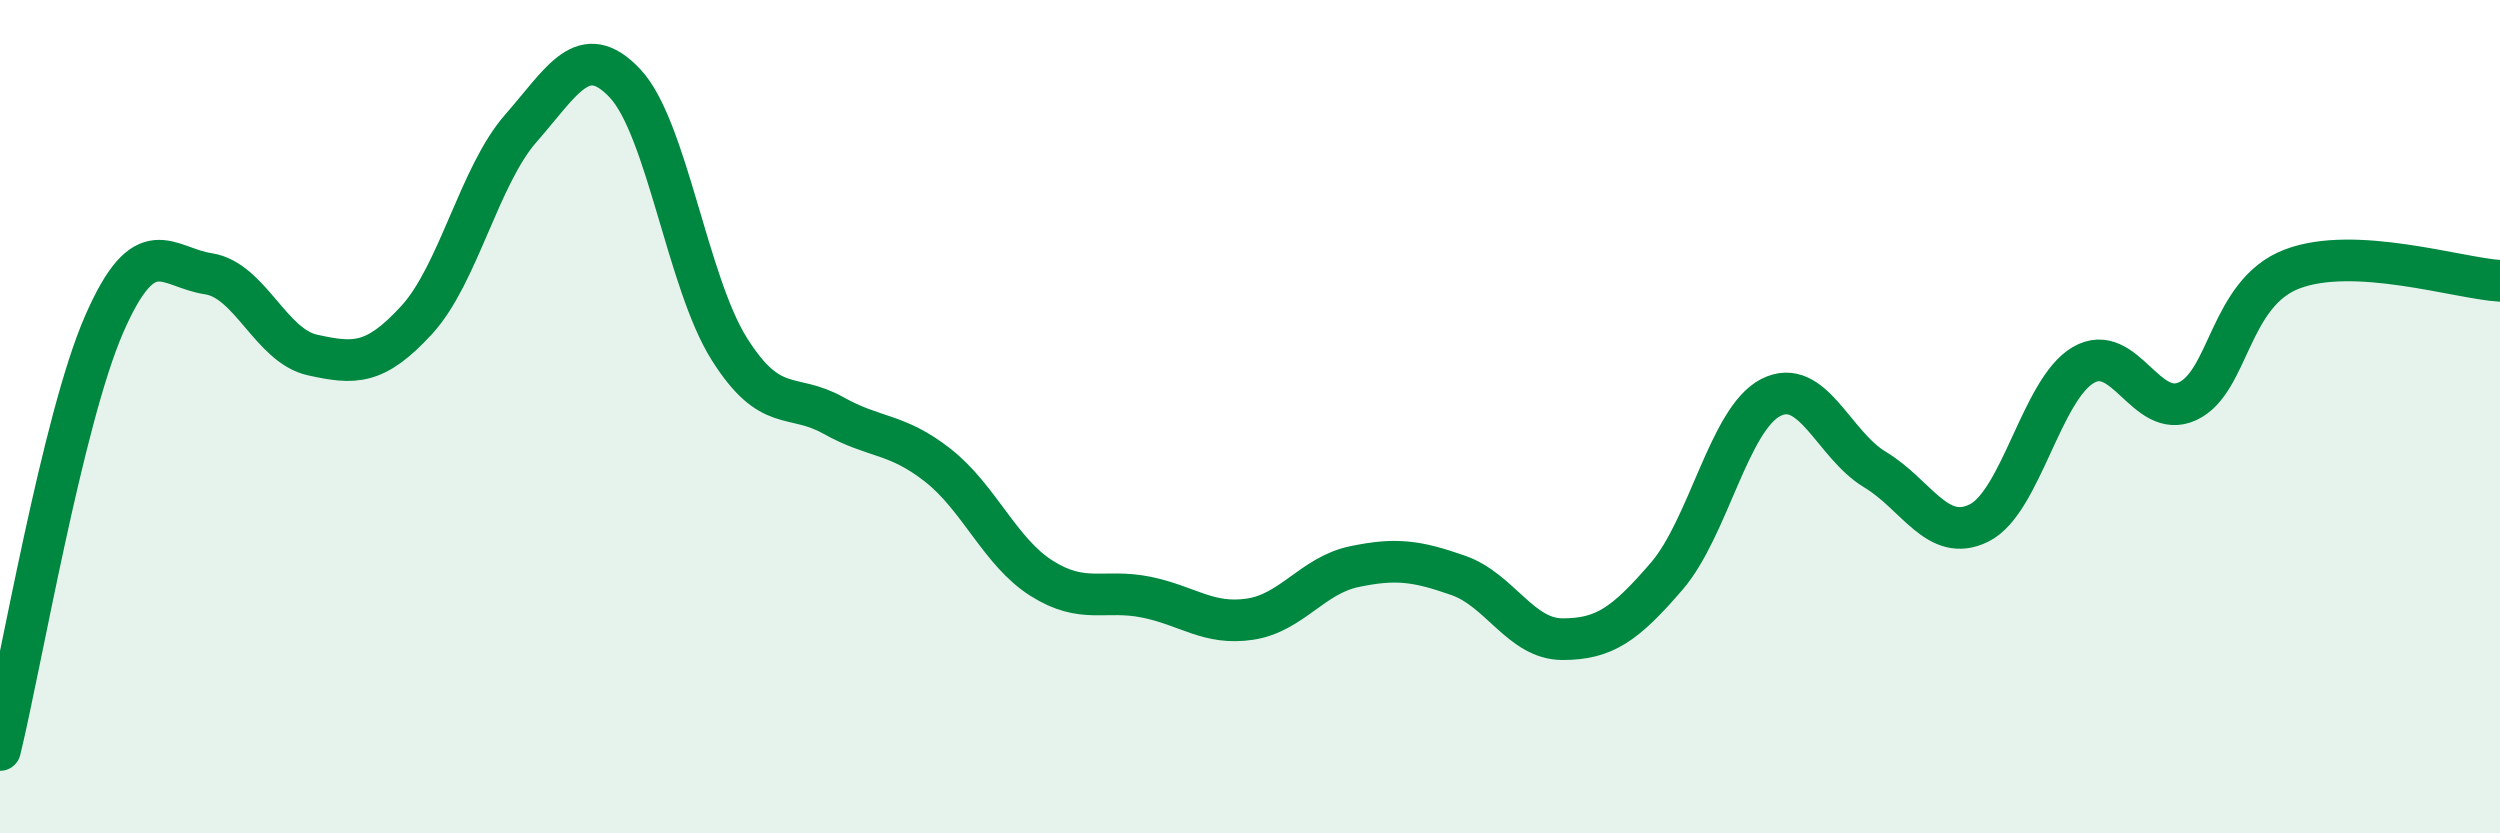 
    <svg width="60" height="20" viewBox="0 0 60 20" xmlns="http://www.w3.org/2000/svg">
      <path
        d="M 0,18 C 0.5,15.96 1.5,10.07 2.5,7.78 C 3.5,5.49 4,6.42 5,6.57 C 6,6.72 6.5,8.3 7.5,8.52 C 8.5,8.74 9,8.77 10,7.68 C 11,6.59 11.5,4.22 12.5,3.08 C 13.5,1.94 14,0.94 15,2 C 16,3.06 16.5,6.78 17.5,8.37 C 18.5,9.96 19,9.41 20,9.97 C 21,10.53 21.5,10.38 22.5,11.16 C 23.5,11.94 24,13.25 25,13.88 C 26,14.51 26.5,14.13 27.5,14.33 C 28.5,14.53 29,15.01 30,14.86 C 31,14.71 31.5,13.81 32.5,13.6 C 33.5,13.39 34,13.46 35,13.81 C 36,14.16 36.5,15.34 37.5,15.34 C 38.5,15.34 39,14.99 40,13.83 C 41,12.67 41.5,10.05 42.5,9.54 C 43.5,9.03 44,10.67 45,11.27 C 46,11.87 46.5,13.05 47.5,12.55 C 48.5,12.05 49,9.34 50,8.76 C 51,8.18 51.5,10.09 52.5,9.63 C 53.5,9.17 53.5,7.04 55,6.46 C 56.5,5.88 59,6.68 60,6.74L60 20L0 20Z"
        fill="#008740"
        opacity="0.1"
        stroke-linecap="round"
        stroke-linejoin="round"
      />
      <path
        d="M 0,18 C 0.5,15.96 1.5,10.07 2.5,7.78 C 3.5,5.49 4,6.42 5,6.57 C 6,6.72 6.5,8.3 7.5,8.52 C 8.5,8.74 9,8.77 10,7.68 C 11,6.59 11.5,4.22 12.5,3.08 C 13.5,1.94 14,0.94 15,2 C 16,3.06 16.5,6.78 17.5,8.37 C 18.5,9.96 19,9.41 20,9.97 C 21,10.53 21.5,10.38 22.5,11.16 C 23.5,11.94 24,13.25 25,13.88 C 26,14.51 26.5,14.13 27.5,14.33 C 28.5,14.53 29,15.01 30,14.86 C 31,14.71 31.5,13.81 32.5,13.6 C 33.5,13.39 34,13.46 35,13.81 C 36,14.16 36.5,15.34 37.5,15.34 C 38.5,15.34 39,14.99 40,13.83 C 41,12.67 41.5,10.05 42.5,9.54 C 43.5,9.03 44,10.67 45,11.27 C 46,11.87 46.5,13.05 47.5,12.55 C 48.5,12.05 49,9.34 50,8.76 C 51,8.18 51.5,10.09 52.5,9.63 C 53.5,9.17 53.5,7.04 55,6.46 C 56.5,5.88 59,6.68 60,6.74"
        stroke="#008740"
        stroke-width="1"
        fill="none"
        stroke-linecap="round"
        stroke-linejoin="round"
      />
    </svg>
  